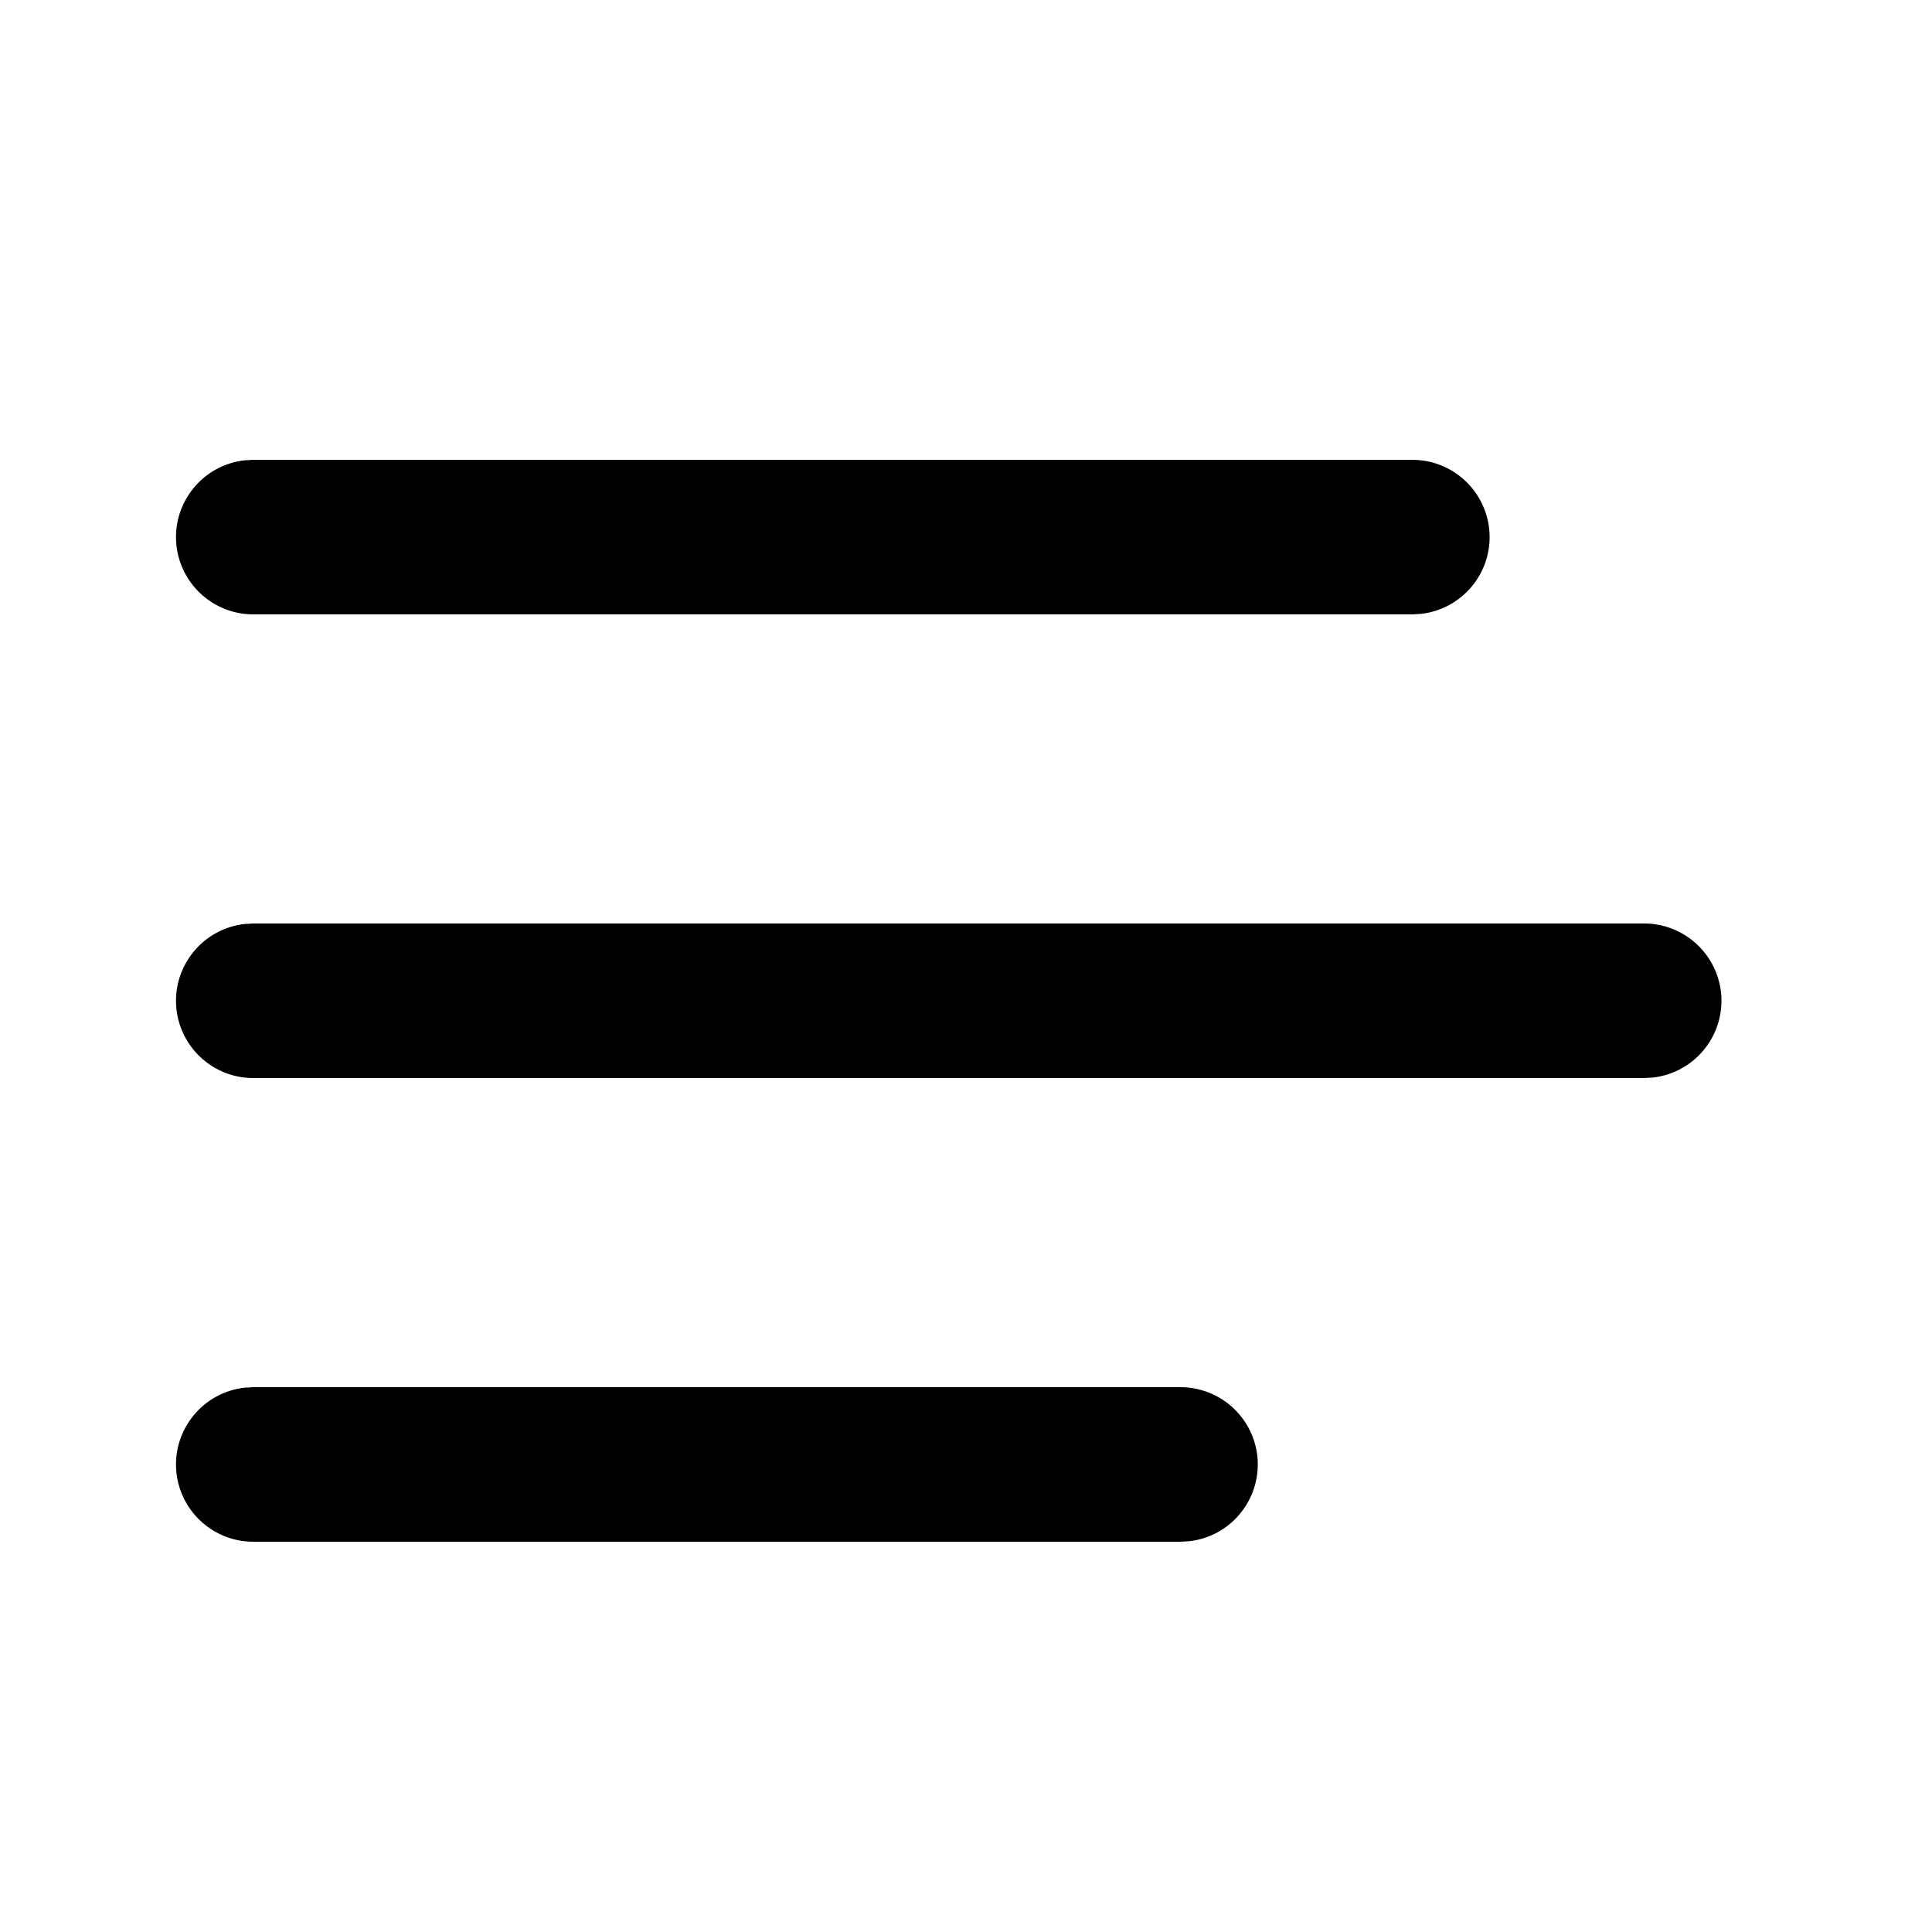 <svg width="25" height="25" viewBox="0 0 25 25" fill="none" xmlns="http://www.w3.org/2000/svg">
<path d="M3.276 17.95H15.277C15.531 17.951 15.777 18.048 15.962 18.223C16.147 18.398 16.259 18.637 16.274 18.892C16.289 19.146 16.206 19.397 16.042 19.592C15.879 19.788 15.647 19.913 15.393 19.943L15.277 19.95H3.276C3.022 19.95 2.776 19.852 2.591 19.677C2.406 19.502 2.294 19.263 2.279 19.009C2.264 18.754 2.347 18.504 2.511 18.308C2.674 18.113 2.906 17.987 3.159 17.957L3.276 17.95H15.277H3.276ZM3.276 11.95H21.276C21.531 11.95 21.776 12.048 21.962 12.223C22.147 12.398 22.259 12.637 22.274 12.892C22.289 13.146 22.206 13.397 22.042 13.592C21.879 13.787 21.647 13.913 21.393 13.943L21.276 13.95H3.276C3.022 13.95 2.776 13.852 2.591 13.677C2.406 13.502 2.294 13.263 2.279 13.009C2.264 12.754 2.347 12.504 2.511 12.308C2.674 12.113 2.906 11.987 3.159 11.957L3.276 11.95H21.276H3.276ZM3.276 5.95H18.276C18.531 5.95 18.776 6.048 18.962 6.223C19.147 6.398 19.259 6.637 19.274 6.892C19.289 7.146 19.206 7.397 19.042 7.592C18.879 7.787 18.647 7.913 18.393 7.943L18.276 7.95H3.276C3.022 7.95 2.776 7.852 2.591 7.677C2.406 7.502 2.294 7.263 2.279 7.009C2.264 6.754 2.347 6.504 2.511 6.308C2.674 6.113 2.906 5.987 3.159 5.957L3.276 5.95H18.276H3.276Z" fill="black"/>
</svg>
